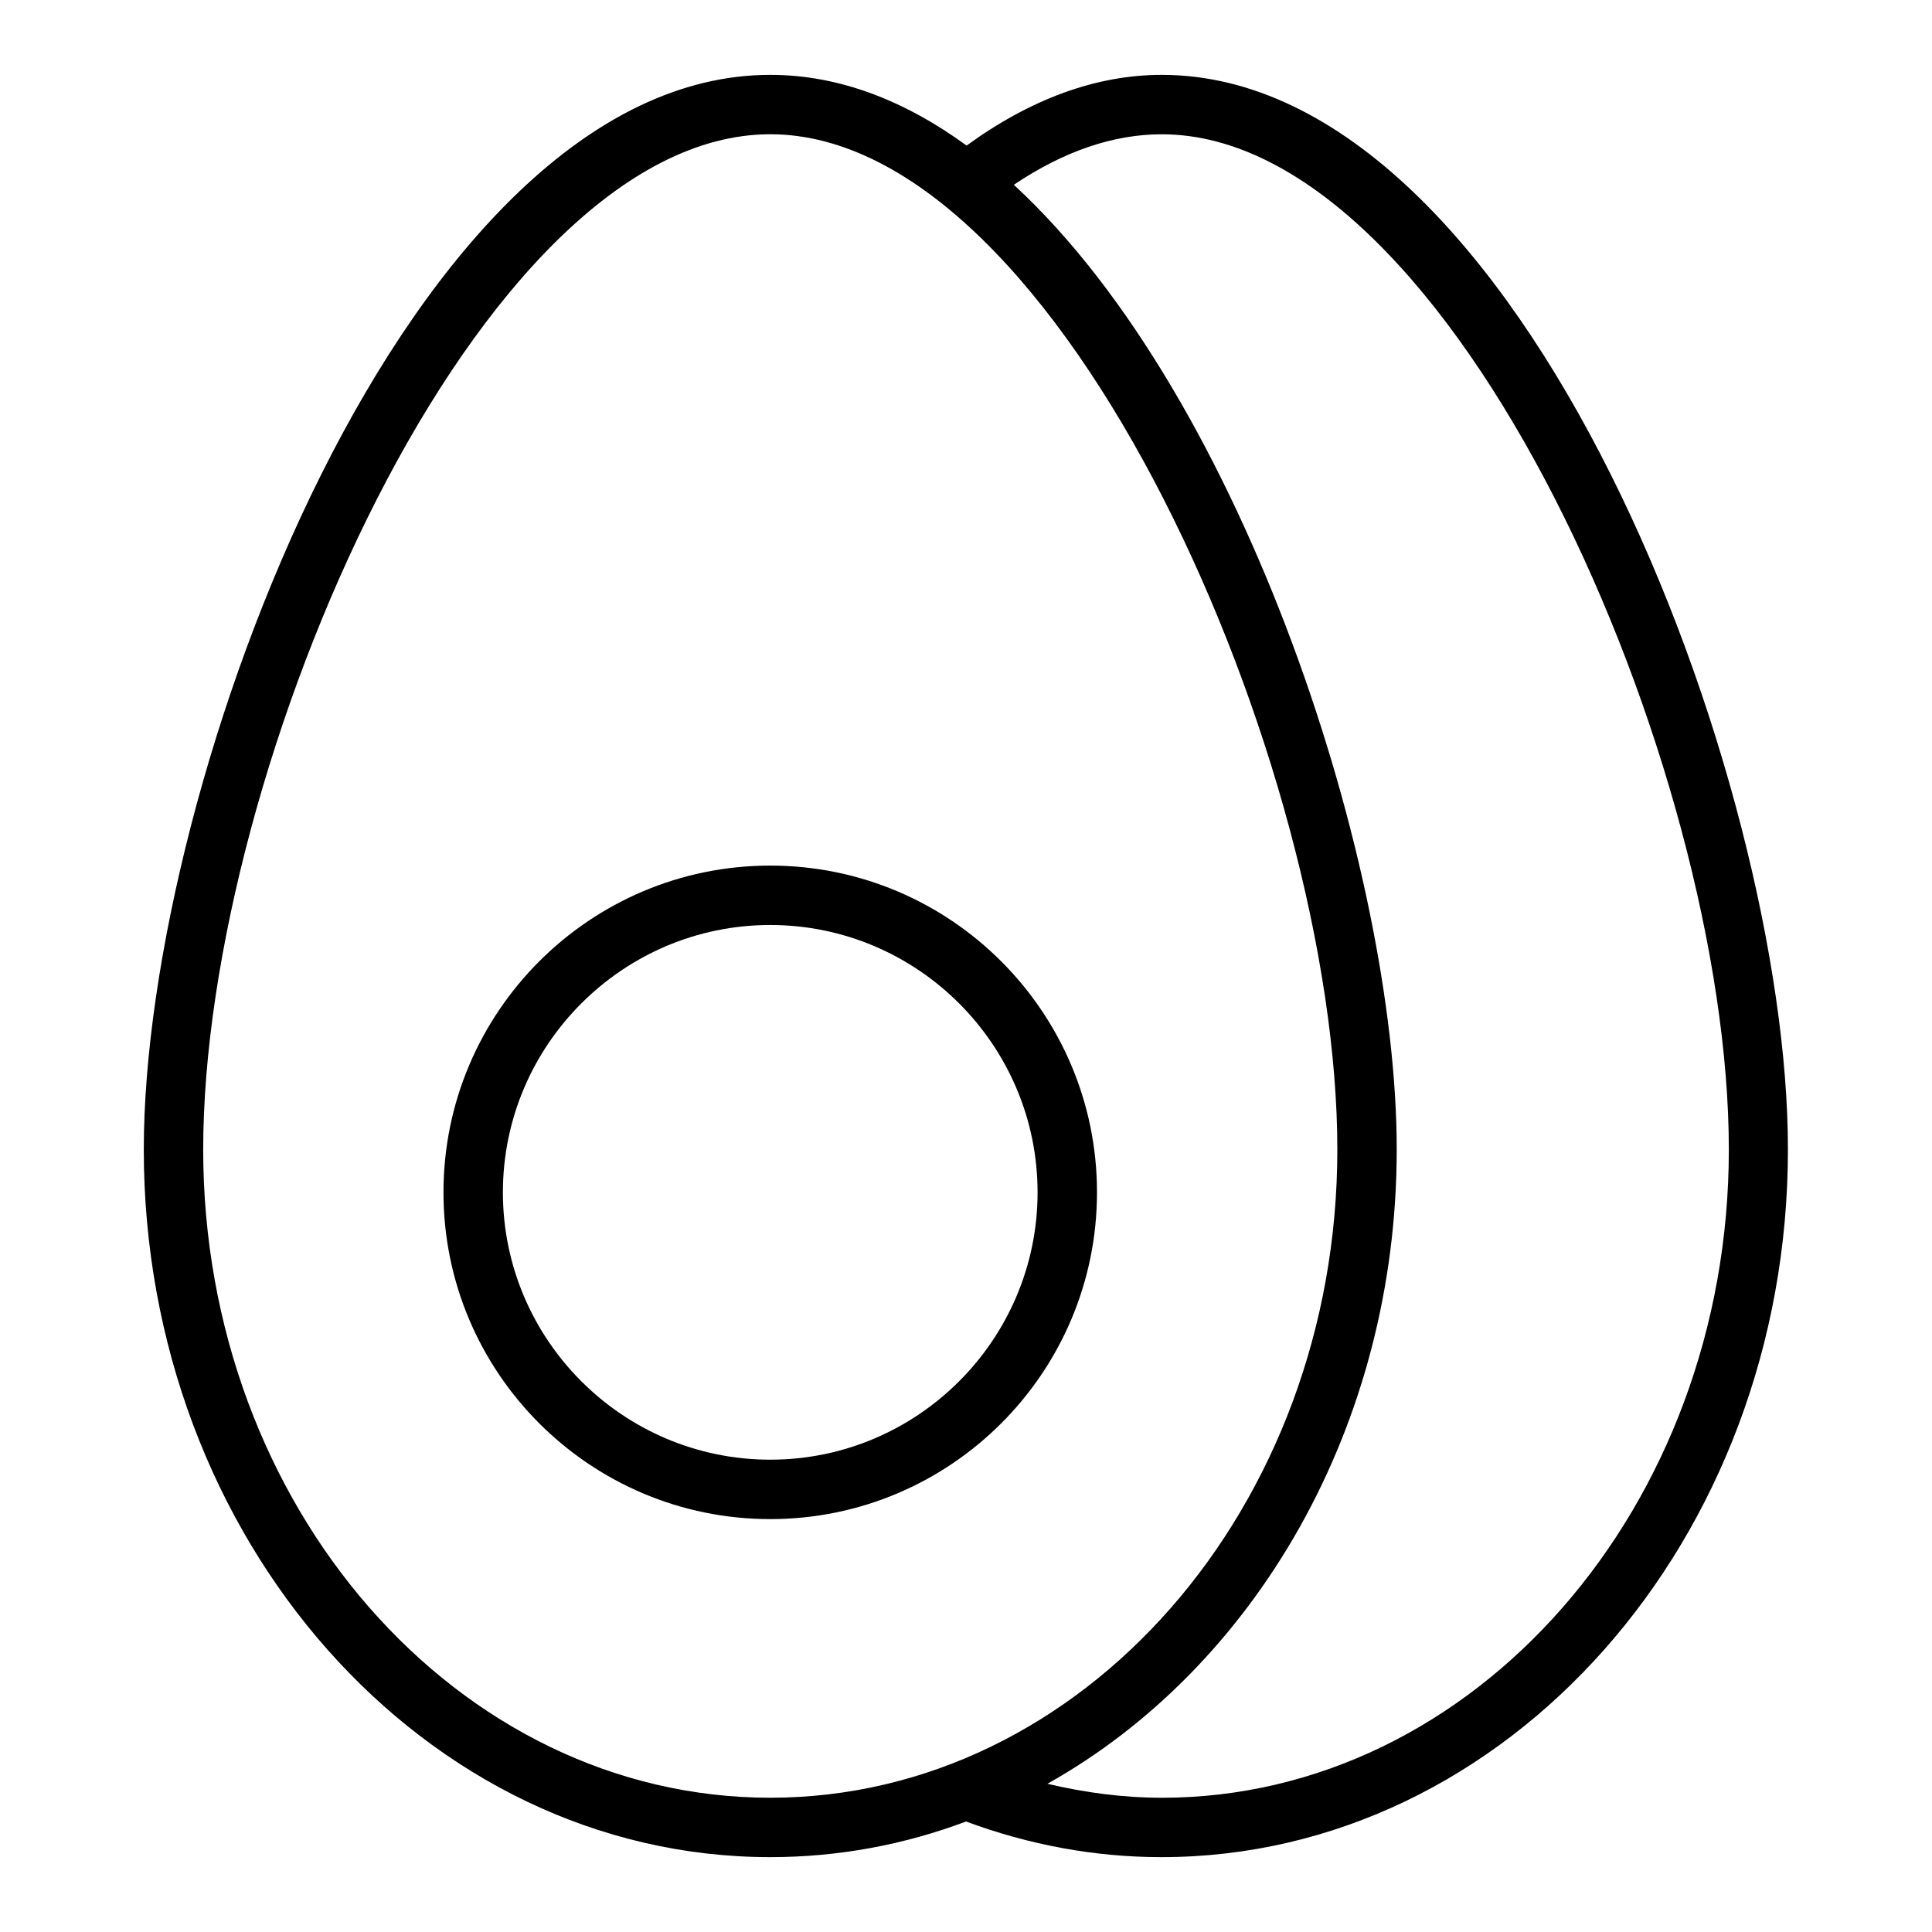 <?xml version="1.0" encoding="UTF-8"?>
<!-- Uploaded to: ICON Repo, www.iconrepo.com, Generator: ICON Repo Mixer Tools -->
<svg fill="#000000" width="800px" height="800px" version="1.1" viewBox="144 144 512 512" xmlns="http://www.w3.org/2000/svg">
 <g>
  <path d="m348.12 373.39c-47.781 0-86.594 38.809-86.594 86.594 0 47.781 38.809 86.594 86.594 86.594 47.781 0 86.594-38.809 86.594-86.594s-38.809-86.594-86.594-86.594zm0 157.44c-39.047 0-70.848-31.805-70.848-70.848 0-39.047 31.805-70.848 70.848-70.848 39.047 0 70.848 31.805 70.848 70.848s-31.801 70.848-70.848 70.848z"/>
  <path d="m451.88 163.84c-17.32 0-34.715 6.375-51.719 18.734-16.215-11.805-33.613-18.734-52.035-18.734-95.879 0-166.02 187.28-166.02 284.81 0 103.36 74.469 187.51 166.02 187.51 18.105 0 35.582-3.305 51.875-9.445 16.766 6.219 34.164 9.445 51.797 9.445 91.551 0 166.02-84.152 166.02-187.51 0.082-97.535-70.055-284.81-165.94-284.81zm-254.03 284.81c0-101.23 72.816-269.07 150.28-269.07 77.461 0 150.28 167.83 150.28 269.07 0 94.699-67.383 171.77-150.28 171.77-82.891 0-150.28-77.066-150.28-171.77zm254.03 171.77c-10.234 0-20.309-1.34-30.309-3.699 54.789-30.699 92.574-94.465 92.574-168.14 0-73.84-40.227-199.16-101.47-255.61 13.227-8.895 26.371-13.383 39.203-13.383 77.461 0 150.28 167.83 150.28 269.07 0 94.699-67.465 171.77-150.28 171.77z"/>
 </g>
</svg>